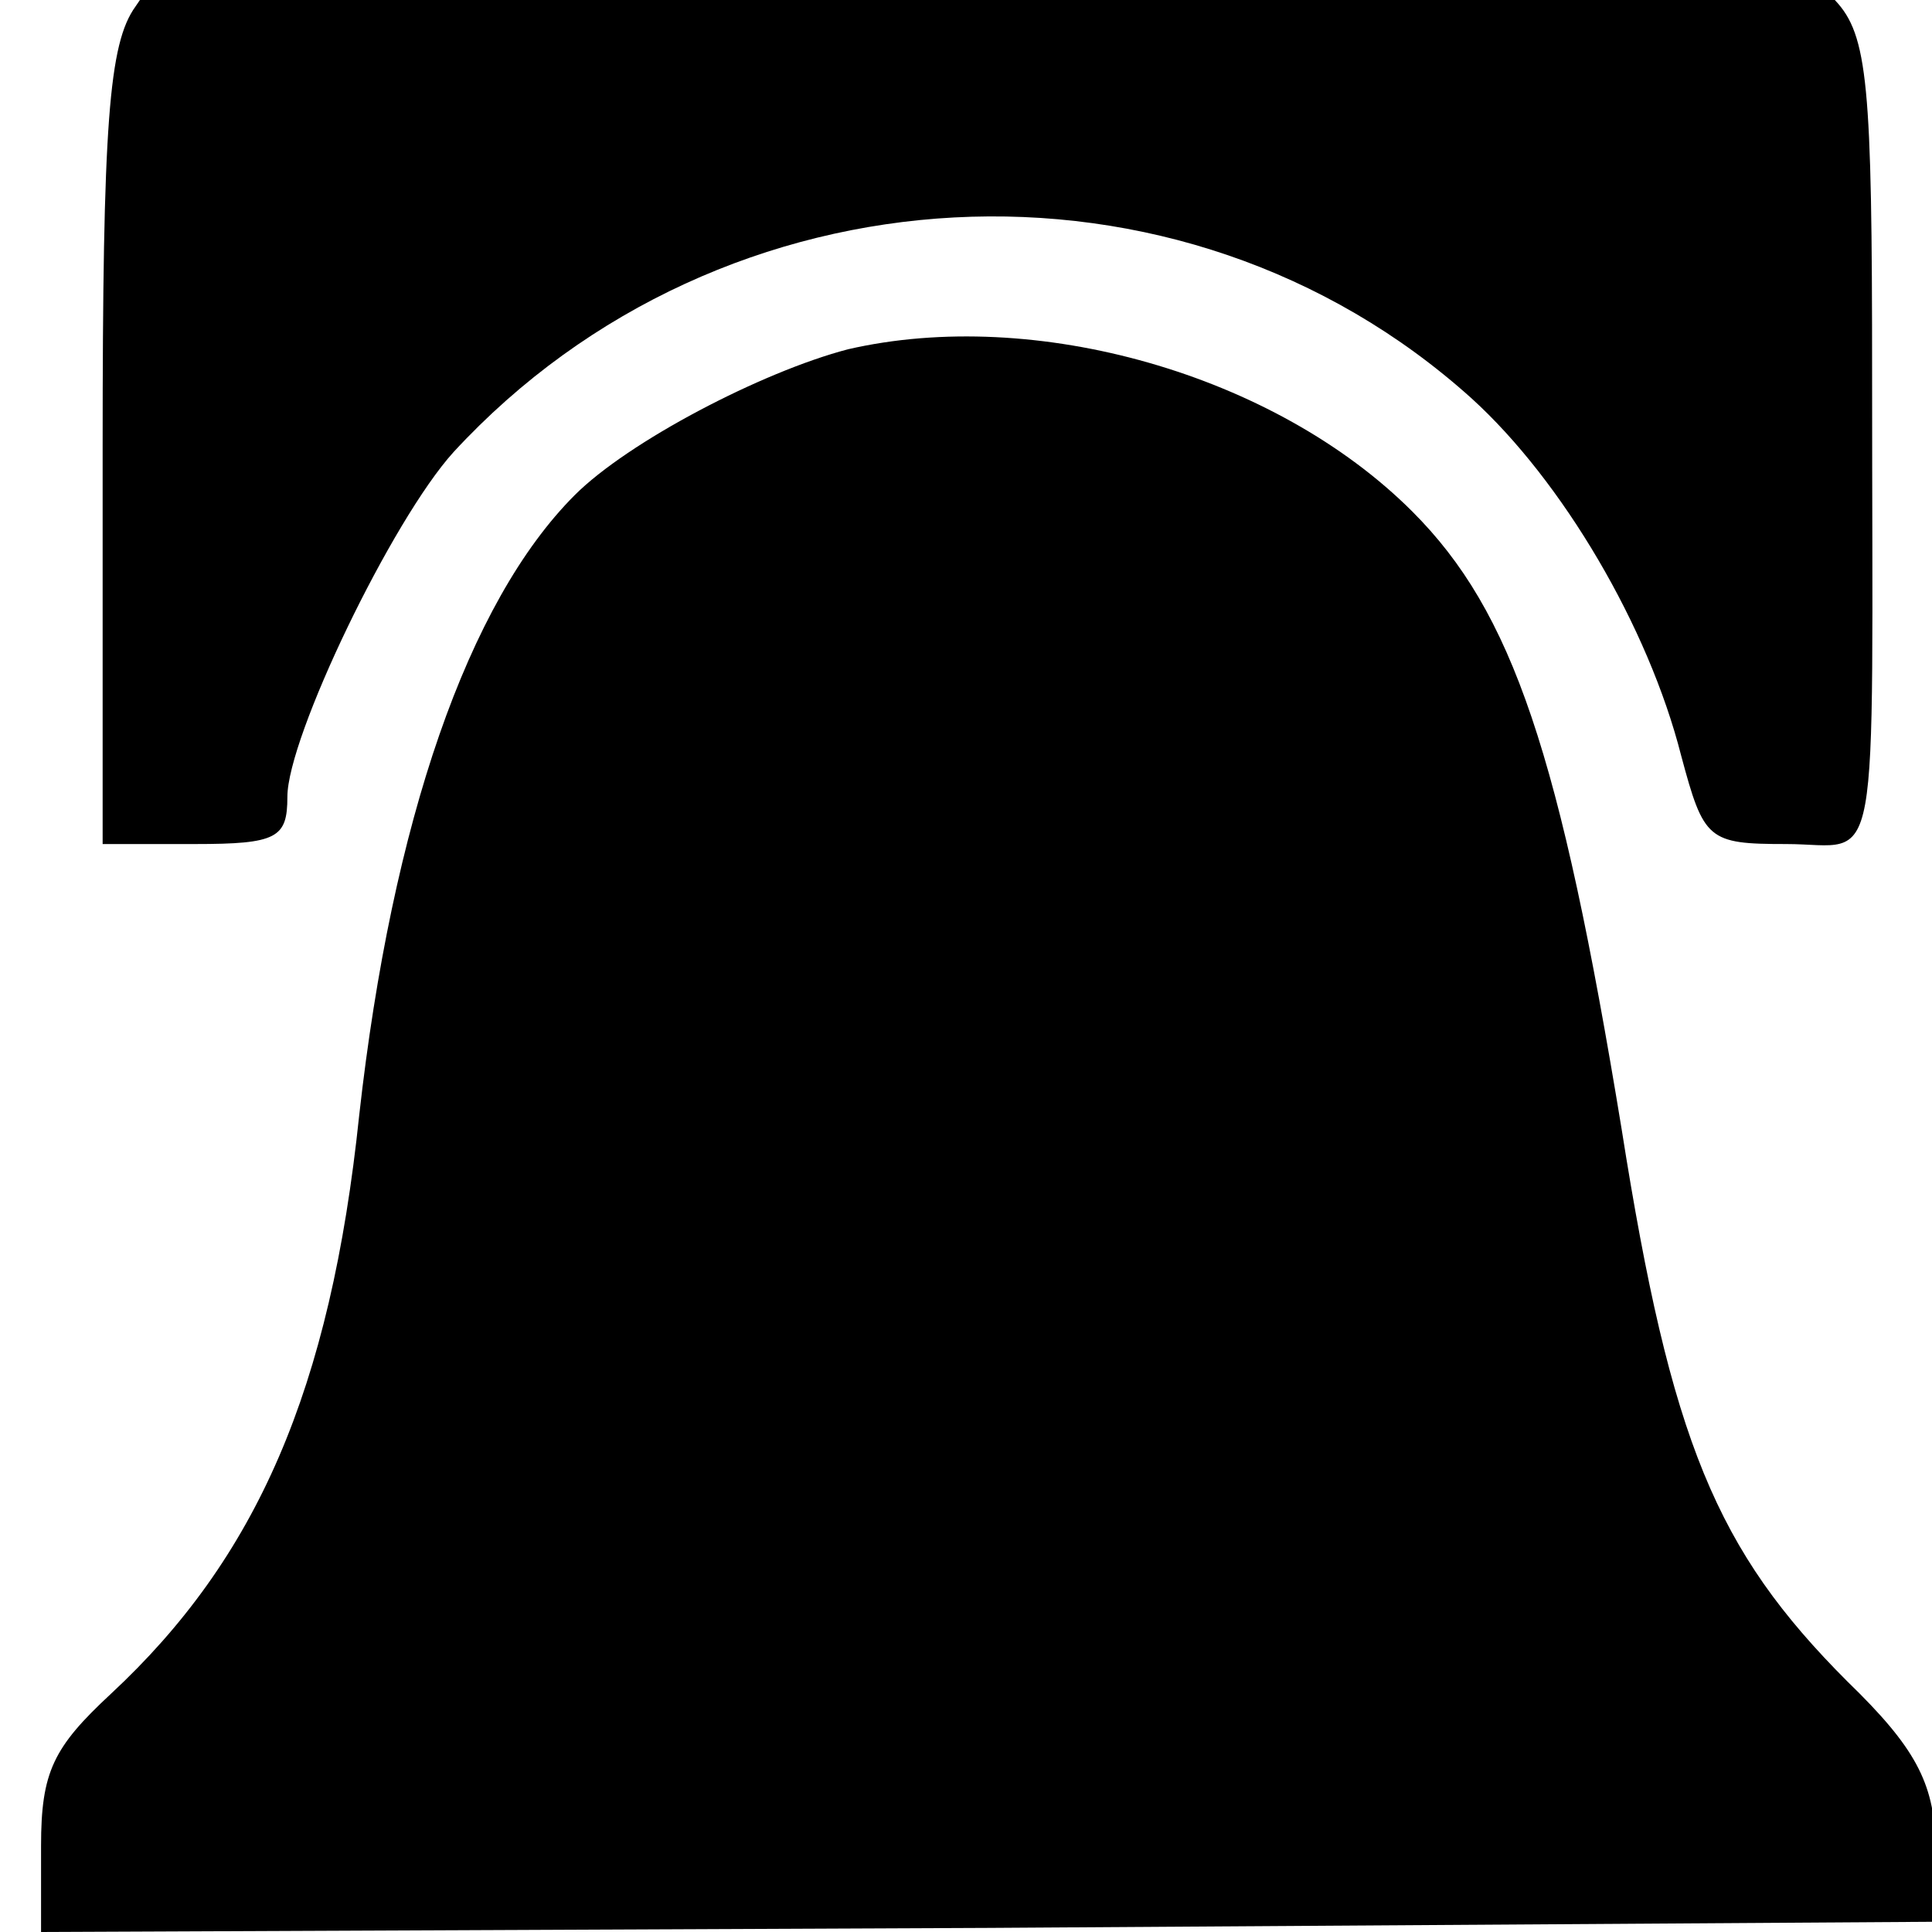 <?xml version="1.0" standalone="no"?>
<!DOCTYPE svg PUBLIC "-//W3C//DTD SVG 20010904//EN"
 "http://www.w3.org/TR/2001/REC-SVG-20010904/DTD/svg10.dtd">
<svg version="1.0" xmlns="http://www.w3.org/2000/svg"
 width="16pt" height="16pt" viewBox="0 0 16 16"
 preserveAspectRatio="xMidYMid meet">
<g transform="translate(0,16) scale(0.017,-0.017)"
fill="#000000" stroke="none">
<path d="M66 938 c-13 -18 -16 -57 -16 -215 l0 -193 45 0 c40 0 45 3 45 23 0
29 51 135 81 168 131 142 354 154 496 26 44 -40 86 -111 102 -174 11 -41 13
-43 51 -43 47 0 42 -24 42 228 0 142 -2 166 -18 183 -16 18 -34 19 -415 19
l-398 0 -15 -22z"/>
<path d="M413 771 c-42 -11 -107 -45 -133 -71 -52 -52 -89 -159 -105 -302 -14
-134 -50 -216 -121 -282 -28 -26 -34 -38 -34 -74 l0 -42 462 2 463 3 -2 38
c-1 30 -10 47 -43 79 -64 64 -86 117 -110 269 -30 183 -53 252 -102 301 -67
67 -184 100 -275 79z"/>
</g>
</svg>
